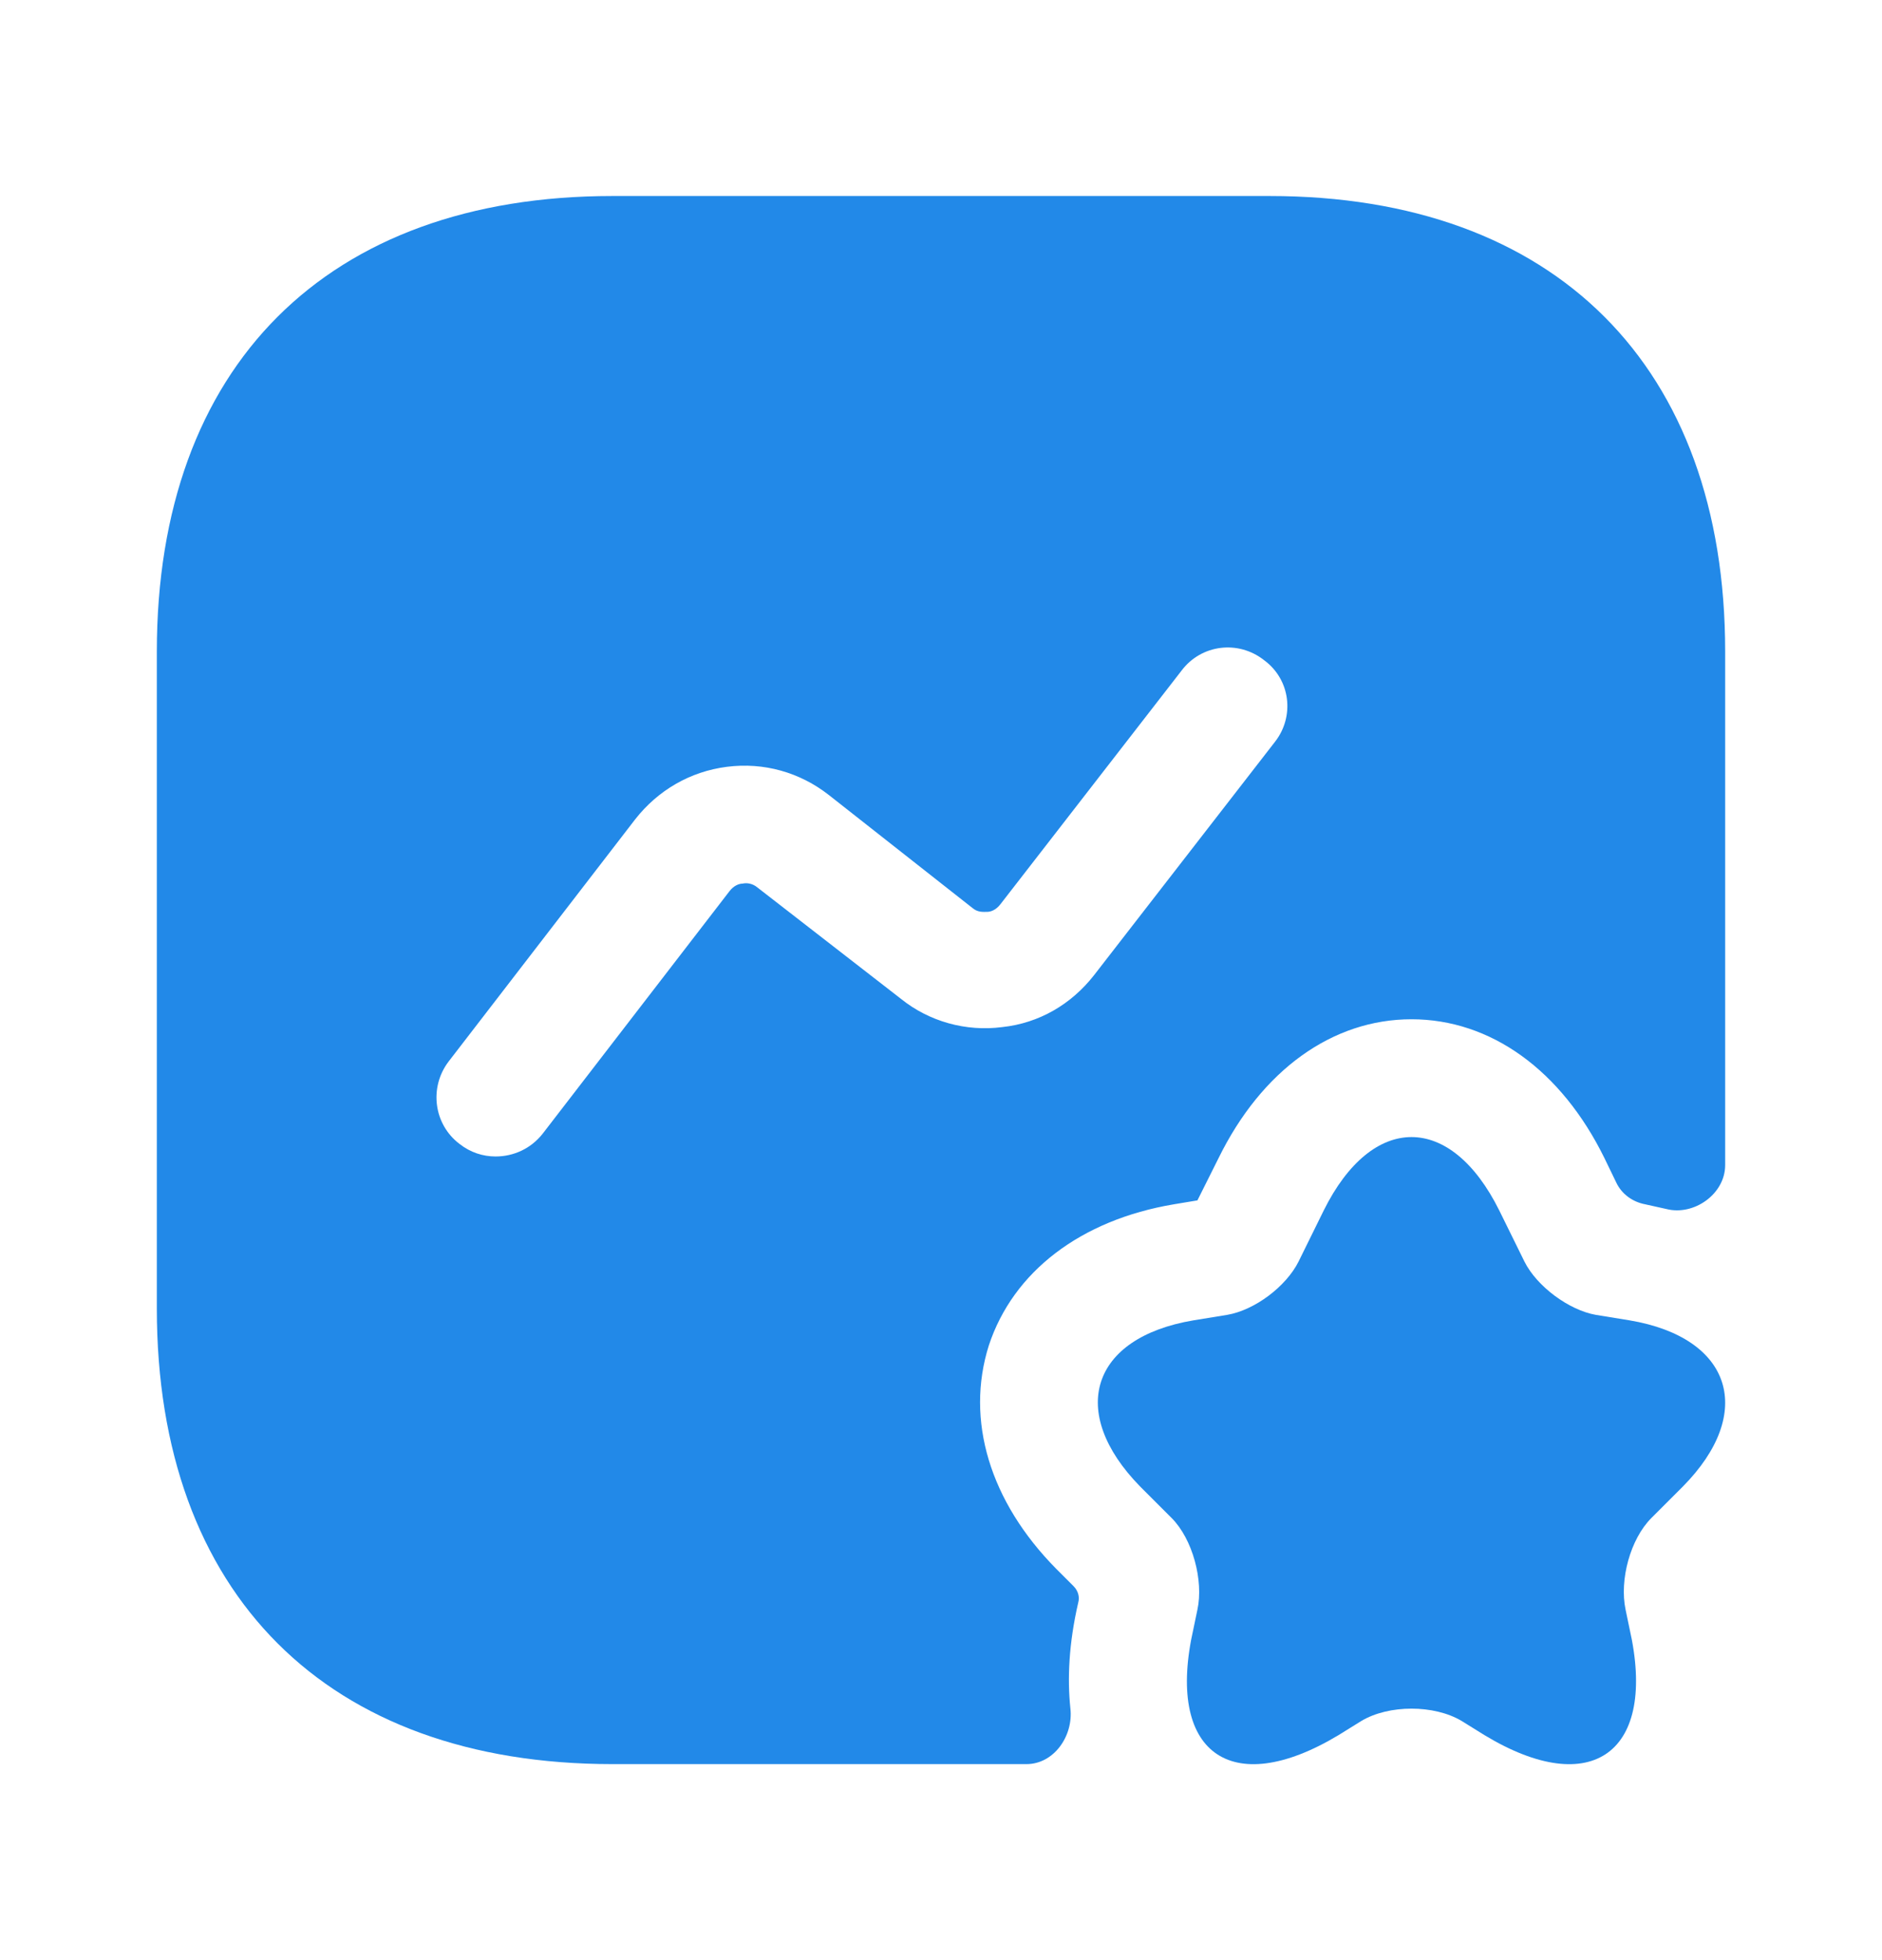<svg width="24" height="25" viewBox="0 0 24 25" fill="none" xmlns="http://www.w3.org/2000/svg">
<path d="M19.12 15.44L19.44 16.09C19.6 16.41 20.01 16.71 20.35 16.77L20.78 16.84C22.09 17.06 22.39 18.02 21.46 18.96L21.06 19.36C20.79 19.63 20.65 20.15 20.73 20.53L20.78 20.77C21.14 22.35 20.3 22.96 18.93 22.13L18.64 21.95C18.29 21.74 17.71 21.74 17.36 21.95L17.07 22.13C15.69 22.96 14.86 22.35 15.22 20.77L15.27 20.53C15.35 20.16 15.21 19.63 14.94 19.36L14.54 18.96C13.61 18.01 13.91 17.06 15.22 16.84L15.65 16.77C16 16.71 16.4 16.41 16.56 16.09L16.88 15.44C17.5 14.19 18.5 14.19 19.12 15.44Z" fill="#2289E8"/>
<path d="M16.19 2.5H7.81C4.17 2.5 2 4.67 2 8.31V16.69C2 20.33 4.17 22.5 7.81 22.5H13.09C13.44 22.5 13.69 22.14 13.65 21.79C13.61 21.41 13.63 20.96 13.75 20.44C13.77 20.37 13.75 20.29 13.69 20.23L13.47 20.01C12.62 19.15 12.31 18.11 12.61 17.16C12.92 16.22 13.78 15.56 14.97 15.36L15.27 15.31L15.54 14.77C16.09 13.65 16.99 13 18 13C19.01 13 19.91 13.65 20.46 14.77L20.61 15.08C20.68 15.23 20.82 15.33 20.98 15.36C21.07 15.38 21.16 15.4 21.25 15.42C21.6 15.51 22 15.23 22 14.86V8.31C22 4.67 19.83 2.5 16.19 2.5ZM16.26 9.46L13.95 12.44C13.66 12.81 13.25 13.05 12.78 13.1C12.32 13.16 11.85 13.03 11.49 12.74L9.66 11.32C9.59 11.26 9.51 11.26 9.47 11.27C9.43 11.27 9.36 11.29 9.3 11.37L6.92 14.46C6.77 14.65 6.55 14.75 6.32 14.75C6.16 14.75 6 14.7 5.86 14.59C5.53 14.34 5.47 13.87 5.72 13.54L8.1 10.45C8.39 10.08 8.8 9.84 9.27 9.78C9.74 9.72 10.2 9.85 10.57 10.14L12.4 11.58C12.47 11.64 12.54 11.63 12.59 11.63C12.63 11.63 12.7 11.61 12.76 11.53L15.07 8.55C15.32 8.22 15.79 8.16 16.12 8.42C16.46 8.67 16.51 9.14 16.26 9.46Z" fill="#2289E8"/>
</svg>
